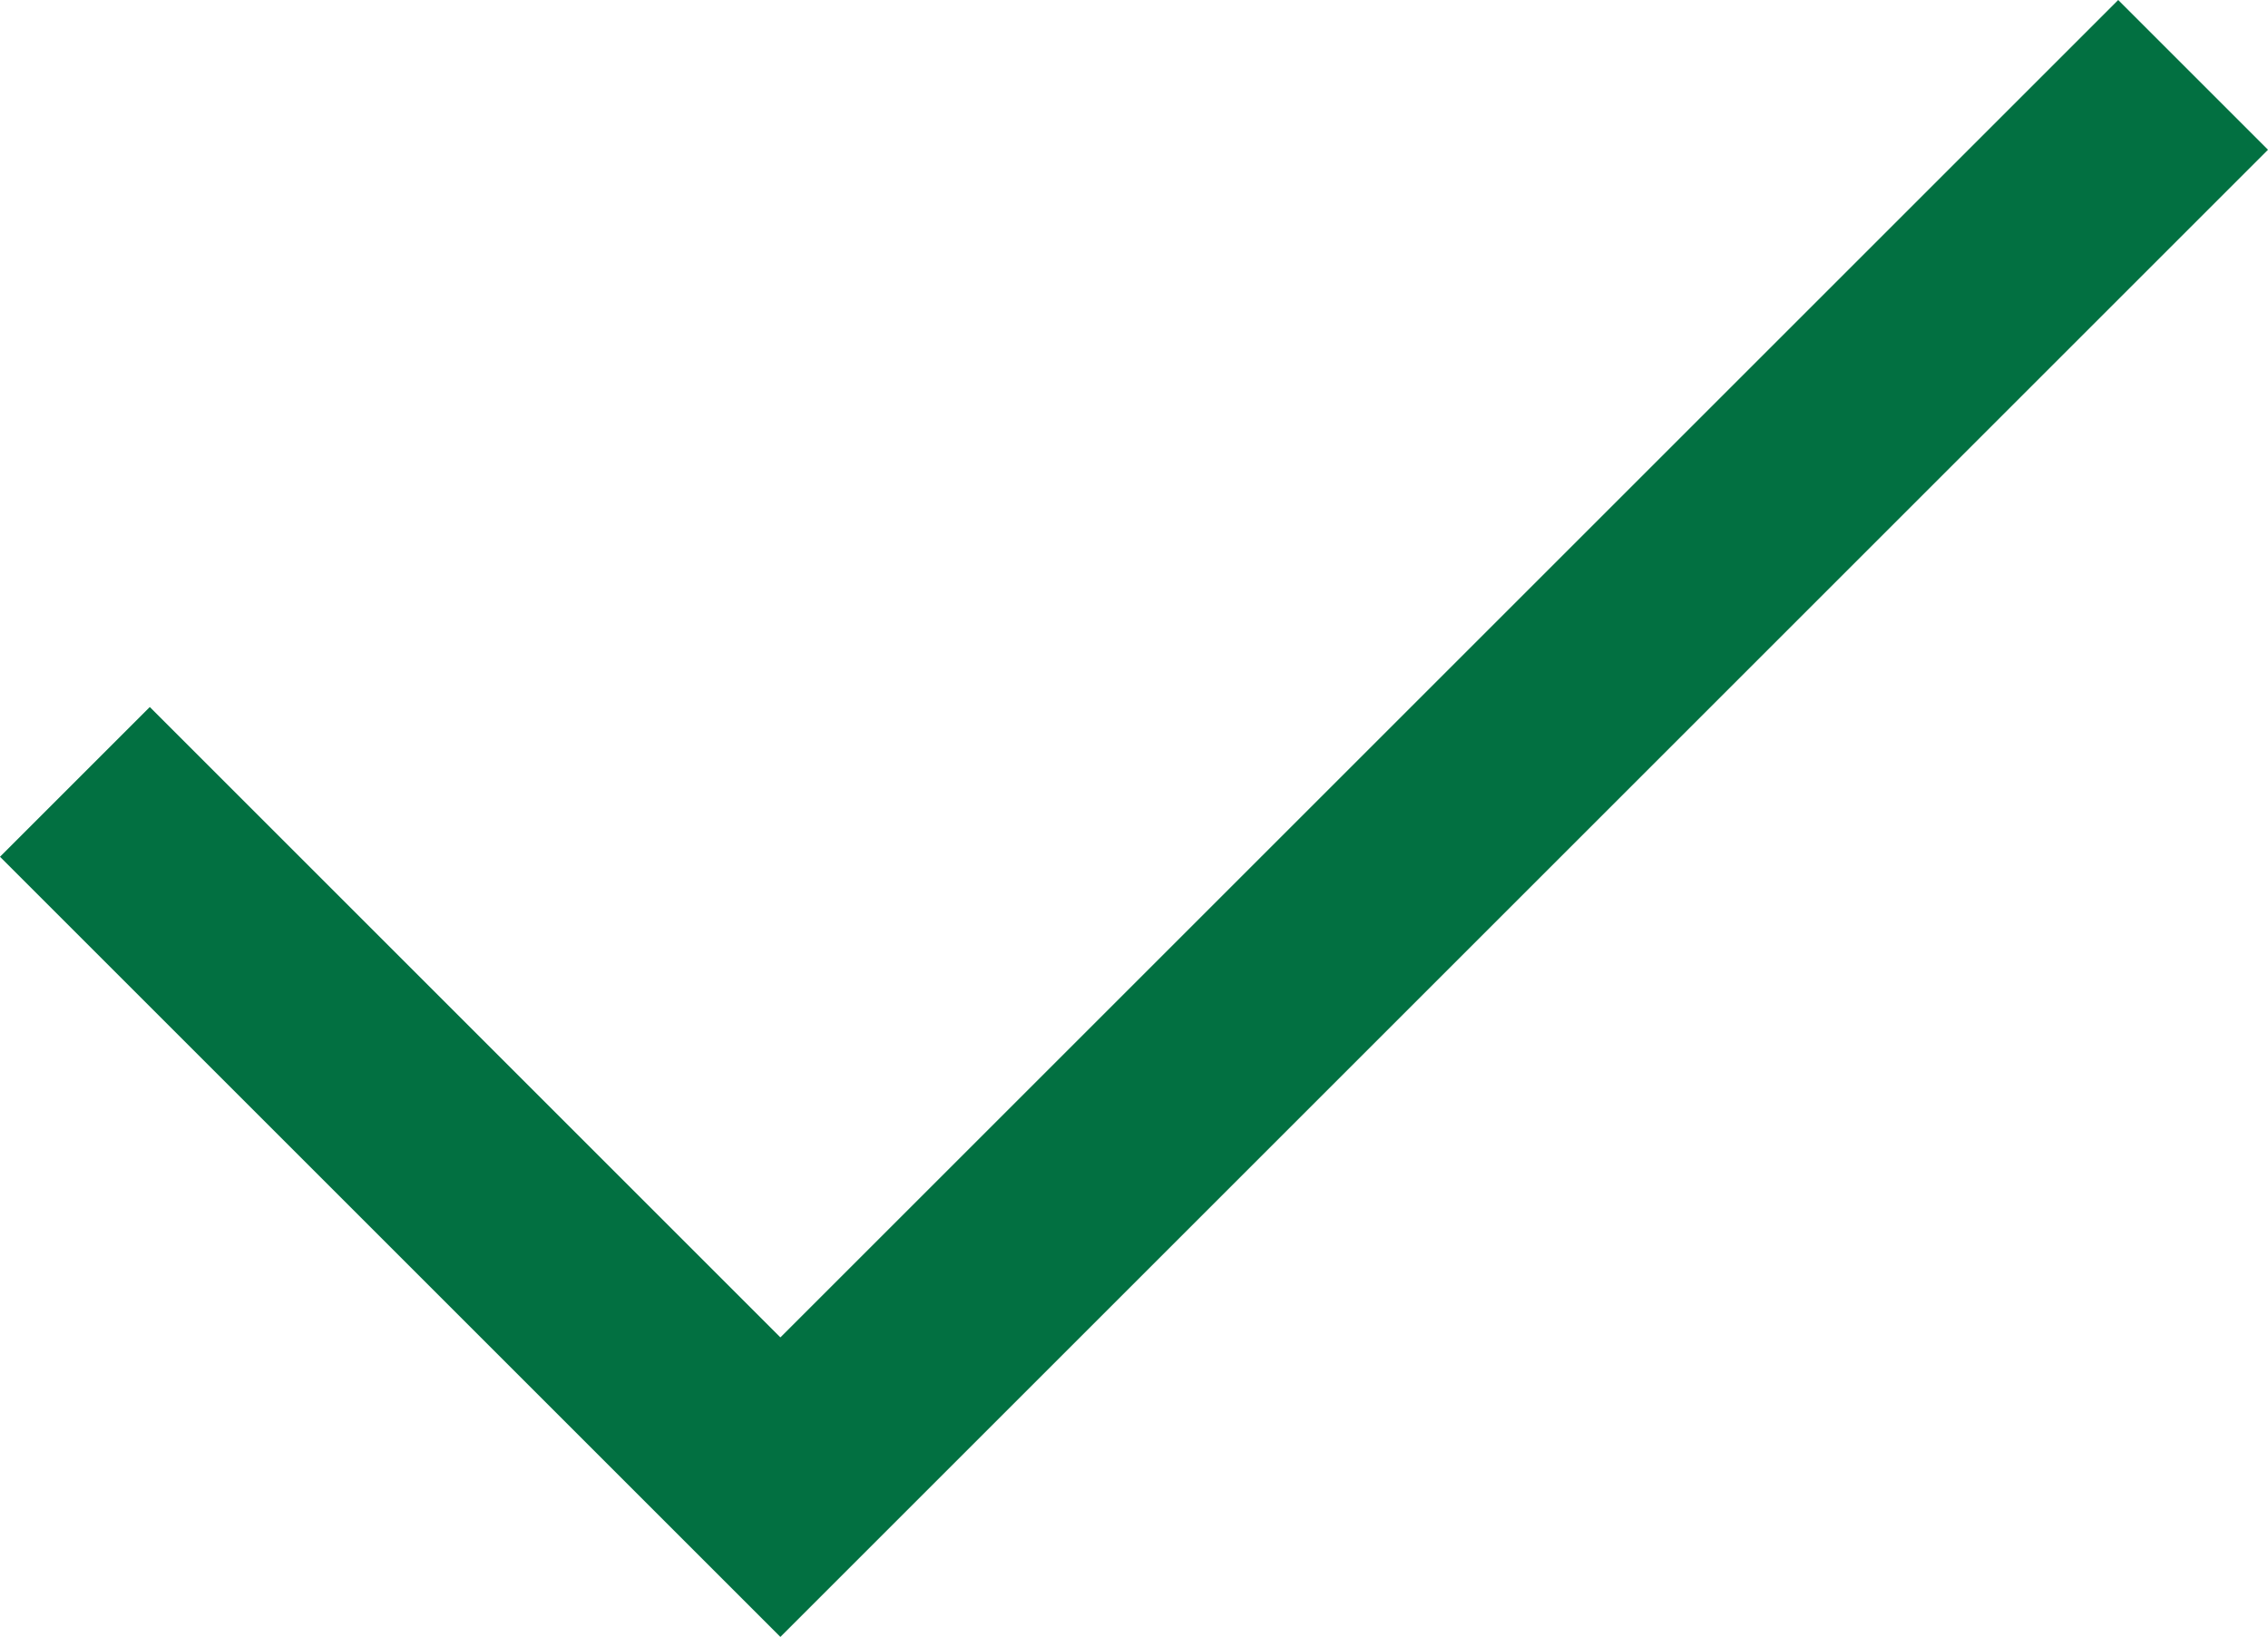 <?xml version="1.0" encoding="UTF-8"?>
<svg id="Layer_1" data-name="Layer 1" xmlns="http://www.w3.org/2000/svg" viewBox="0 0 32.55 23.5">
  <defs>
    <style>
      .cls-1 {
        fill: #027041;
      }
    </style>
  </defs>
  <path class="cls-1" d="m11.2,23.5L0,12.3l2.15-2.15,9.05,9.05L30.4,0l2.15,2.15L11.2,23.5Z"/>
</svg>